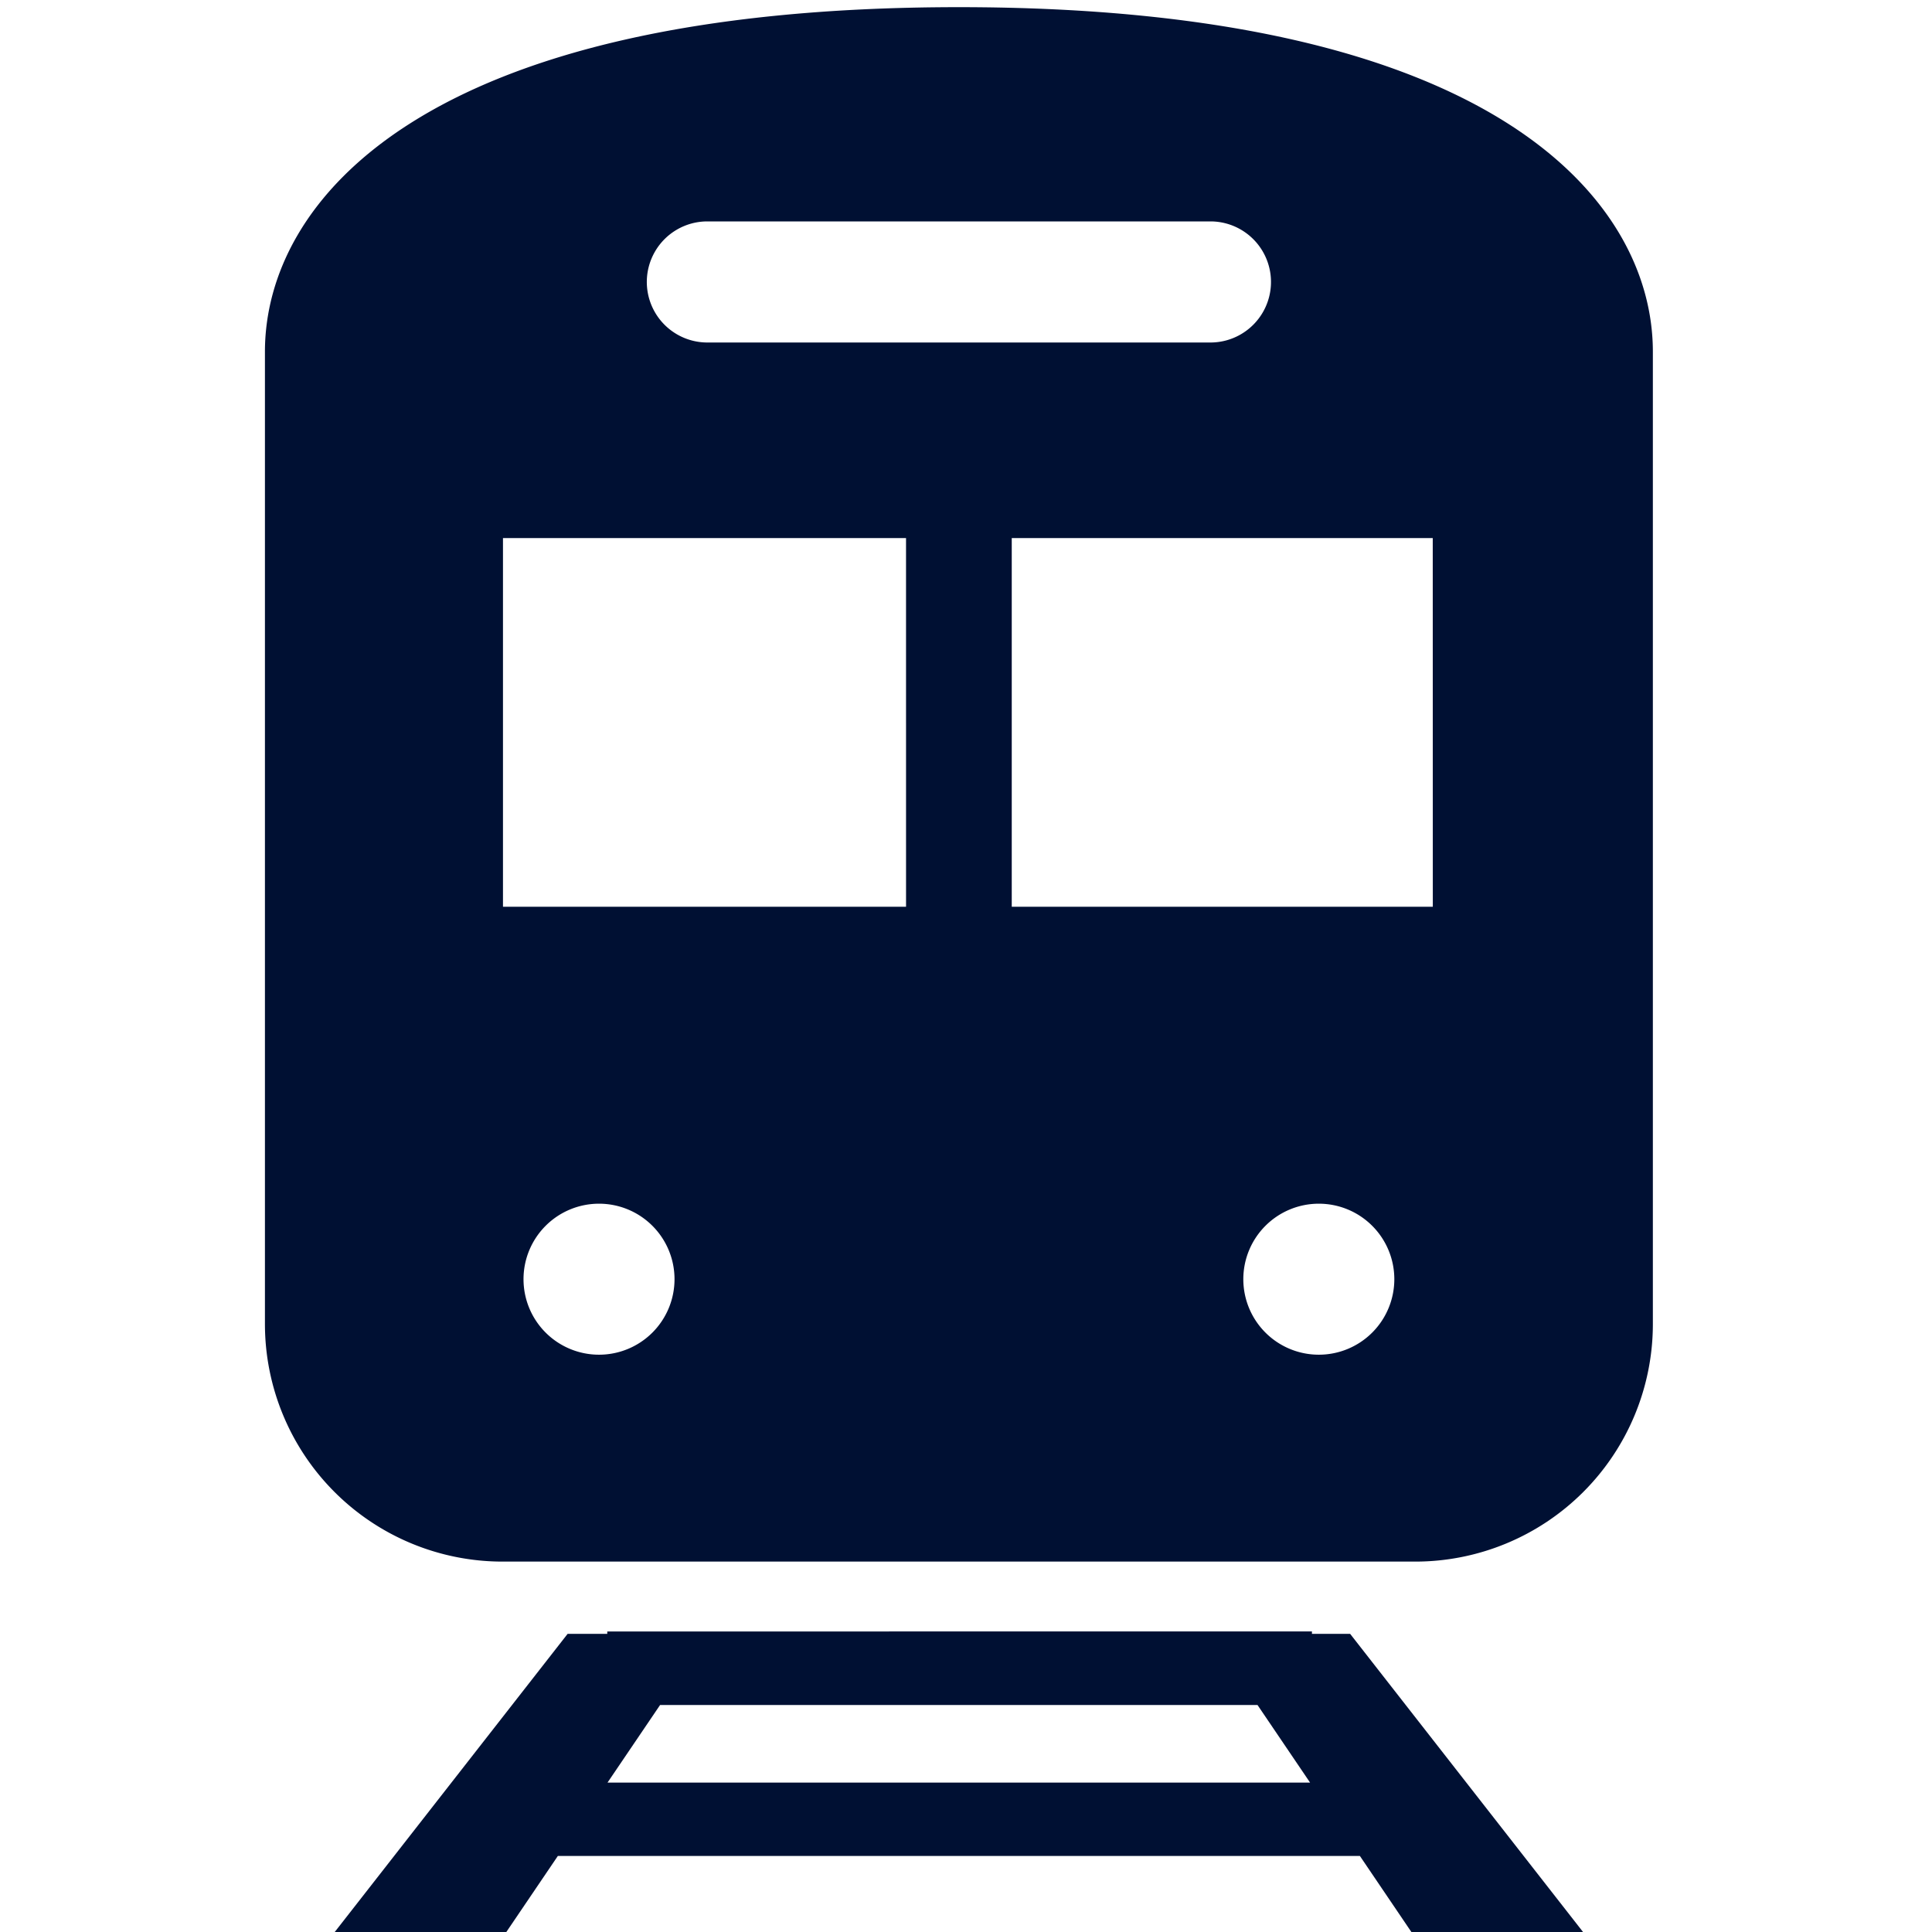 <svg xmlns="http://www.w3.org/2000/svg" width="100" height="100" viewBox="0 0 100 100">
  <g id="icon_train" transform="translate(35 -7484)">
    <rect id="長方形_223" data-name="長方形 223" width="100" height="100" transform="translate(-35 7484)" fill="#fff" opacity="0"/>
    <g id="電車_駅のマーク" data-name="電車、駅のマーク" transform="translate(-21.29 7484.371)">
      <path id="パス_262" data-name="パス 262" d="M140.562,432.2v-.124H104.088v.124h-2.052L89.982,447.632h8.882l2.667-3.937h41.512l2.666,3.937h8.885L142.539,432.2ZM104.1,439.9l2.722-4.018h30.922l2.722,4.018Z" transform="translate(-86.366 -348.003)" fill="#001033"/>
      <path id="パス_263" data-name="パス 263" d="M107.319,0C79.444,0,71.4,10.115,71.4,17.836V68.157a12.3,12.3,0,0,0,12.3,12.3h47.239a12.3,12.3,0,0,0,12.3-12.3V17.836C143.24,10.115,135.195,0,107.319,0ZM94.3,11.089h26.039a3.134,3.134,0,1,1,0,6.268H94.3a3.134,3.134,0,0,1,0-6.268ZM88.692,69.748A3.908,3.908,0,1,1,92.6,65.84,3.908,3.908,0,0,1,88.692,69.748Zm15.892-23.187H83.721V27.479h20.862Zm21.365,23.187a3.908,3.908,0,1,1,3.908-3.908A3.908,3.908,0,0,1,125.948,69.748Zm5.9-23.187H110.055V27.479h21.791Z" transform="translate(-71.397)" fill="#001033"/>
    </g>
  </g>
</svg>
